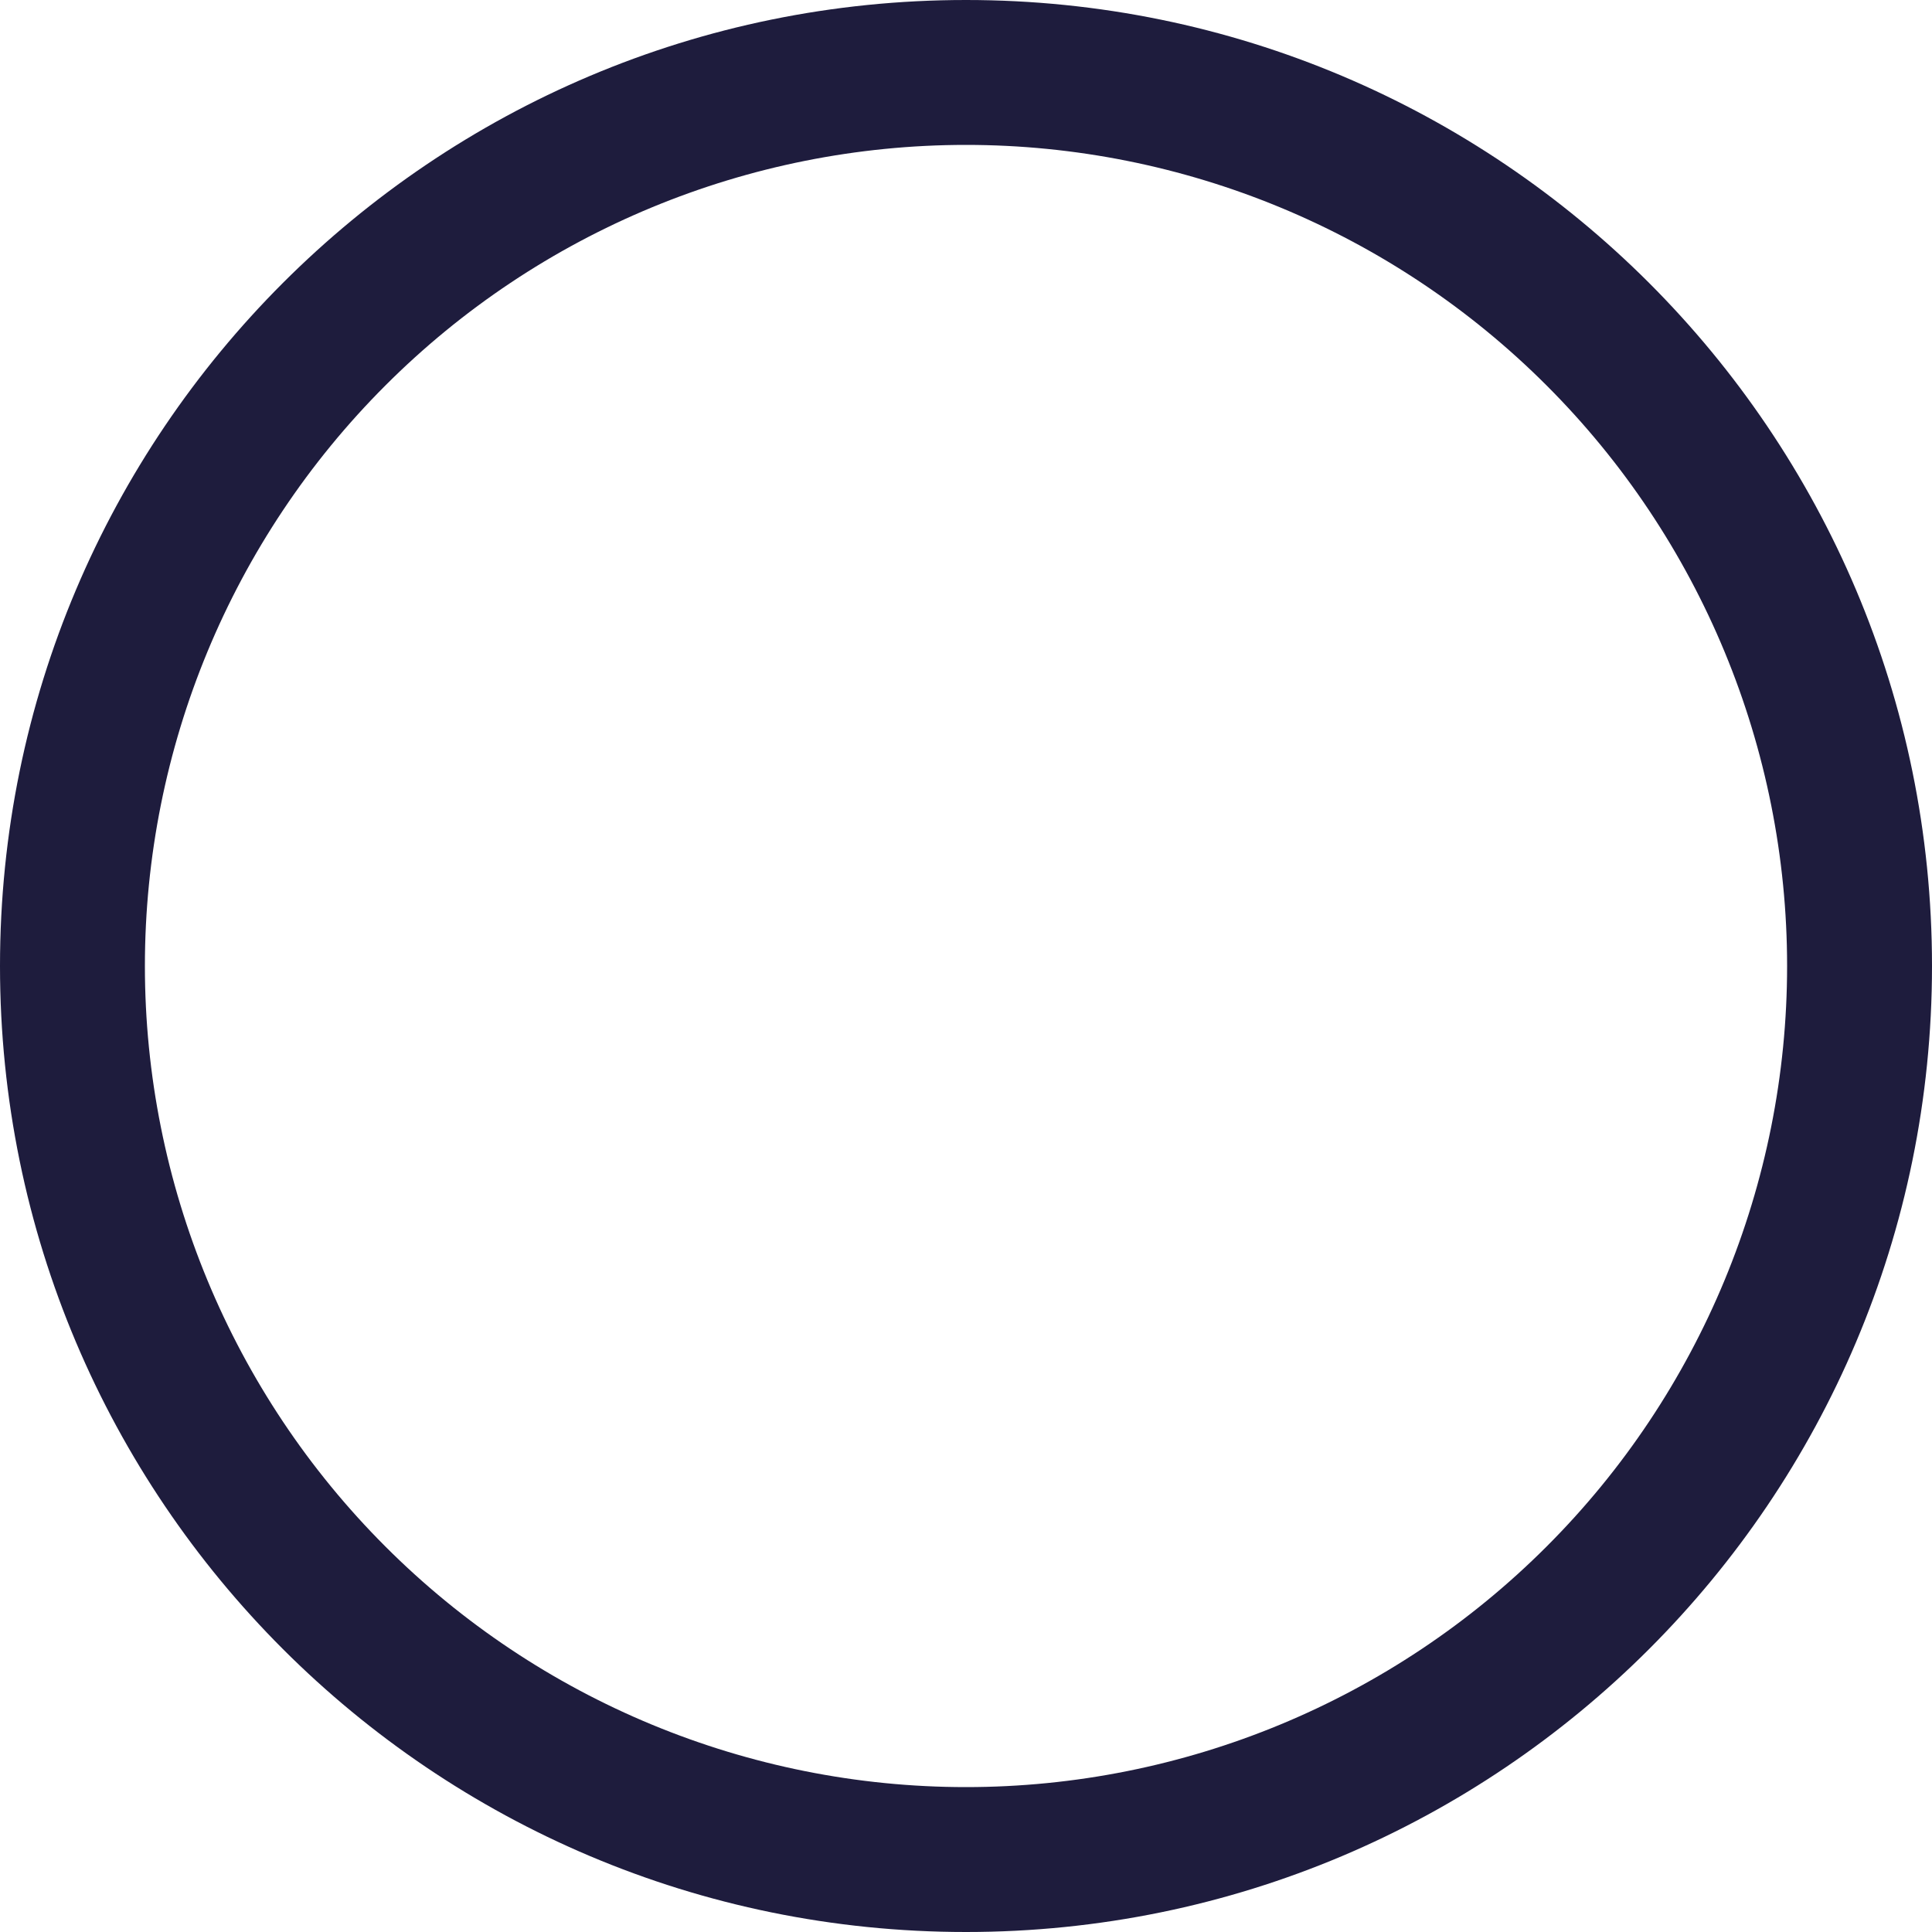 <svg width="24" height="24" viewBox="0 0 24 24" fill="none" xmlns="http://www.w3.org/2000/svg">
<path d="M12 1.8C9.295 1.8 6.7 2.875 4.788 4.788C2.875 6.7 1.8 9.295 1.8 12C1.8 14.705 2.875 17.3 4.788 19.212C6.7 21.125 9.295 22.2 12 22.2C14.705 22.2 17.3 21.125 19.212 19.212C21.125 17.3 22.2 14.705 22.2 12C22.2 9.295 21.125 6.7 19.212 4.788C17.3 2.875 14.705 1.8 12 1.8ZM0 12C0 5.372 5.372 0 12 0C18.628 0 24 5.372 24 12C24 18.628 18.628 24 12 24C5.372 24 0 18.628 0 12Z" fill="#1E1C3D"/>
</svg>
